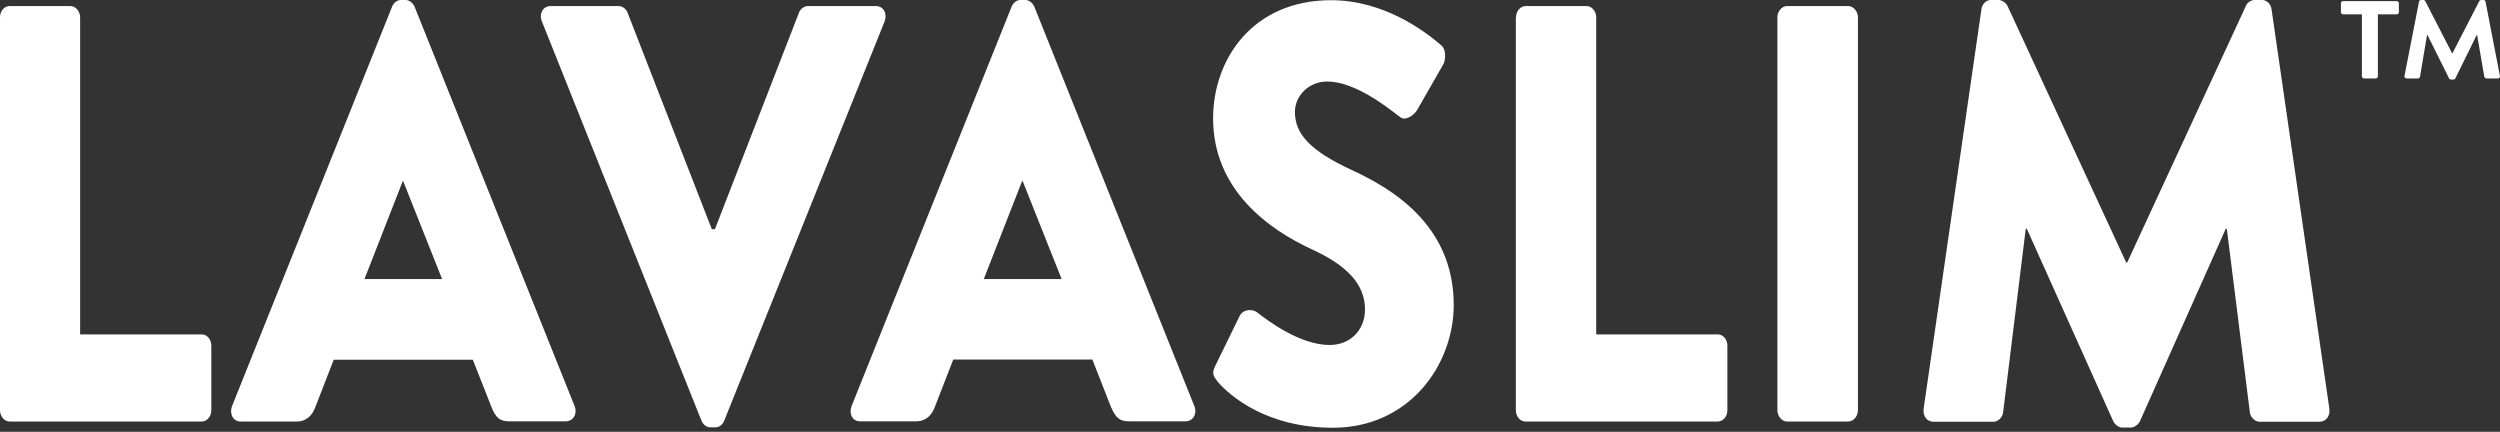 <svg xmlns="http://www.w3.org/2000/svg" width="220" height="38" viewBox="0 0 220 38" fill="none"><rect x="0" y="0" width="220" height="38" fill="#333333" stroke="none"/><path fill-rule="evenodd" clip-rule="evenodd" d="M20.419 35.739L34.504 0.586C34.633 0.256 34.946 0 35.259 0H35.701C36.014 0 36.327 0.256 36.474 0.567L50.559 35.72C50.836 36.398 50.468 37.075 49.786 37.075H44.797C43.986 37.075 43.618 36.764 43.231 35.775L41.611 31.658H29.367L27.747 35.83C27.526 36.452 27.029 37.093 26.127 37.093H21.174C20.511 37.093 20.161 36.416 20.419 35.739ZM38.905 24.558L35.48 15.939H35.443L32.074 24.558H38.905ZM0 1.519C0 0.988 0.368 0.531 0.847 0.531H6.205C6.647 0.531 7.052 1.006 7.052 1.519V29.425H17.749C18.246 29.425 18.596 29.901 18.596 30.414V36.105C18.596 36.635 18.228 37.093 17.749 37.093H0.847C0.368 37.093 0 36.617 0 36.105V1.519ZM48.461 0.531C47.779 0.531 47.411 1.208 47.687 1.885L61.736 37.038C61.883 37.349 62.141 37.605 62.509 37.605H62.951C63.319 37.605 63.595 37.349 63.724 37.038L77.846 1.885C78.104 1.208 77.754 0.531 77.073 0.531H71.089C70.721 0.531 70.408 0.842 70.316 1.098L62.914 20.166H62.638L55.218 1.098C55.126 0.842 54.813 0.531 54.444 0.531H48.461ZM74.937 35.739L89.022 0.586C89.151 0.256 89.464 0 89.777 0H90.238C90.551 0 90.864 0.256 91.011 0.567L105.096 35.72C105.372 36.398 105.004 37.075 104.323 37.075H99.333C98.523 37.075 98.173 36.764 97.75 35.775L96.129 31.64H83.885L82.265 35.812C82.044 36.434 81.547 37.075 80.645 37.075H75.692C75.029 37.093 74.679 36.416 74.937 35.739ZM93.423 24.558L89.998 15.939H89.943L86.574 24.558H93.423ZM109.092 27.797L106.974 32.134C106.606 32.866 106.753 33.067 107.177 33.616C108.226 34.824 111.448 37.642 117.303 37.642C123.932 37.642 127.927 32.207 127.927 26.827C127.927 19.727 122.367 16.524 118.85 14.914C115.296 13.249 113.952 11.785 113.952 9.845C113.952 8.436 115.168 7.173 116.788 7.173C119.147 7.173 121.9 9.297 122.883 10.056C123.044 10.179 123.157 10.267 123.214 10.303C123.619 10.668 124.429 10.193 124.742 9.625L127.043 5.6C127.209 5.234 127.301 4.3 126.767 3.934C125.423 2.782 121.814 0.018 117.138 0.018C110.215 0.018 106.753 5.234 106.753 10.412C106.753 16.689 111.614 20.184 115.481 21.959C118.555 23.368 120.12 25.034 120.12 27.23C120.12 29.059 118.813 30.359 117.009 30.359C114.358 30.359 111.486 28.149 110.777 27.603L110.777 27.603L110.776 27.602L110.775 27.602C110.692 27.538 110.639 27.497 110.62 27.486C110.307 27.23 109.46 27.12 109.092 27.797ZM133.414 1.519C133.414 0.988 133.782 0.531 134.261 0.531H139.619C140.079 0.531 140.466 1.006 140.466 1.519V29.425H151.163C151.66 29.425 152.01 29.901 152.01 30.414V36.105C152.01 36.635 151.642 37.093 151.163 37.093H134.242C133.745 37.093 133.395 36.617 133.395 36.105V1.519H133.414ZM157.258 0.531C156.816 0.531 156.411 0.988 156.411 1.519V36.105C156.411 36.617 156.797 37.093 157.258 37.093H162.652C163.094 37.093 163.499 36.635 163.499 36.105V1.519C163.499 1.006 163.094 0.531 162.652 0.531H157.258ZM174.362 0.842C174.399 0.366 174.804 0 175.172 0H175.891C176.111 0 176.517 0.201 176.664 0.531L187.103 23.094H187.196L197.635 0.531C197.746 0.201 198.151 0 198.372 0H199.09C199.458 0 199.863 0.366 199.9 0.842L204.982 35.958C205.074 36.635 204.669 37.111 204.135 37.111H198.832C198.427 37.111 198.022 36.69 197.985 36.269L195.96 20.129H195.868L188.319 37.056C188.19 37.367 187.785 37.623 187.545 37.623H186.735C186.459 37.623 186.109 37.367 185.962 37.056L178.358 20.129H178.266L176.277 36.269C176.24 36.69 175.872 37.111 175.43 37.111H170.128C169.594 37.111 169.189 36.635 169.281 35.958L174.362 0.842ZM212.873 0.146L211.595 6.679C211.574 6.815 211.66 6.903 211.799 6.903H212.766C212.862 6.903 212.948 6.825 212.959 6.757L213.582 3.072H213.614L215.515 6.893C215.547 6.951 215.601 7 215.698 7H215.891C215.988 7 216.052 6.951 216.073 6.893L217.953 3.072H217.985L218.619 6.757C218.64 6.825 218.726 6.903 218.823 6.903H219.8C219.94 6.903 220.025 6.815 219.993 6.679L218.726 0.146C218.715 0.068 218.651 0 218.533 0H218.361C218.264 0 218.211 0.039 218.178 0.097L215.816 4.686H215.783L213.421 0.097C213.389 0.039 213.324 0 213.238 0H213.066C212.948 0 212.884 0.068 212.873 0.146ZM207.847 1.264V6.718C207.847 6.815 207.944 6.903 208.051 6.903H209.05C209.157 6.903 209.254 6.815 209.254 6.718V1.264H210.897C211.015 1.264 211.101 1.176 211.101 1.079V0.282C211.101 0.185 211.015 0.097 210.897 0.097H206.204C206.086 0.097 206 0.185 206 0.282V1.079C206 1.176 206.086 1.264 206.204 1.264H207.847Z" fill="white"></path></svg>